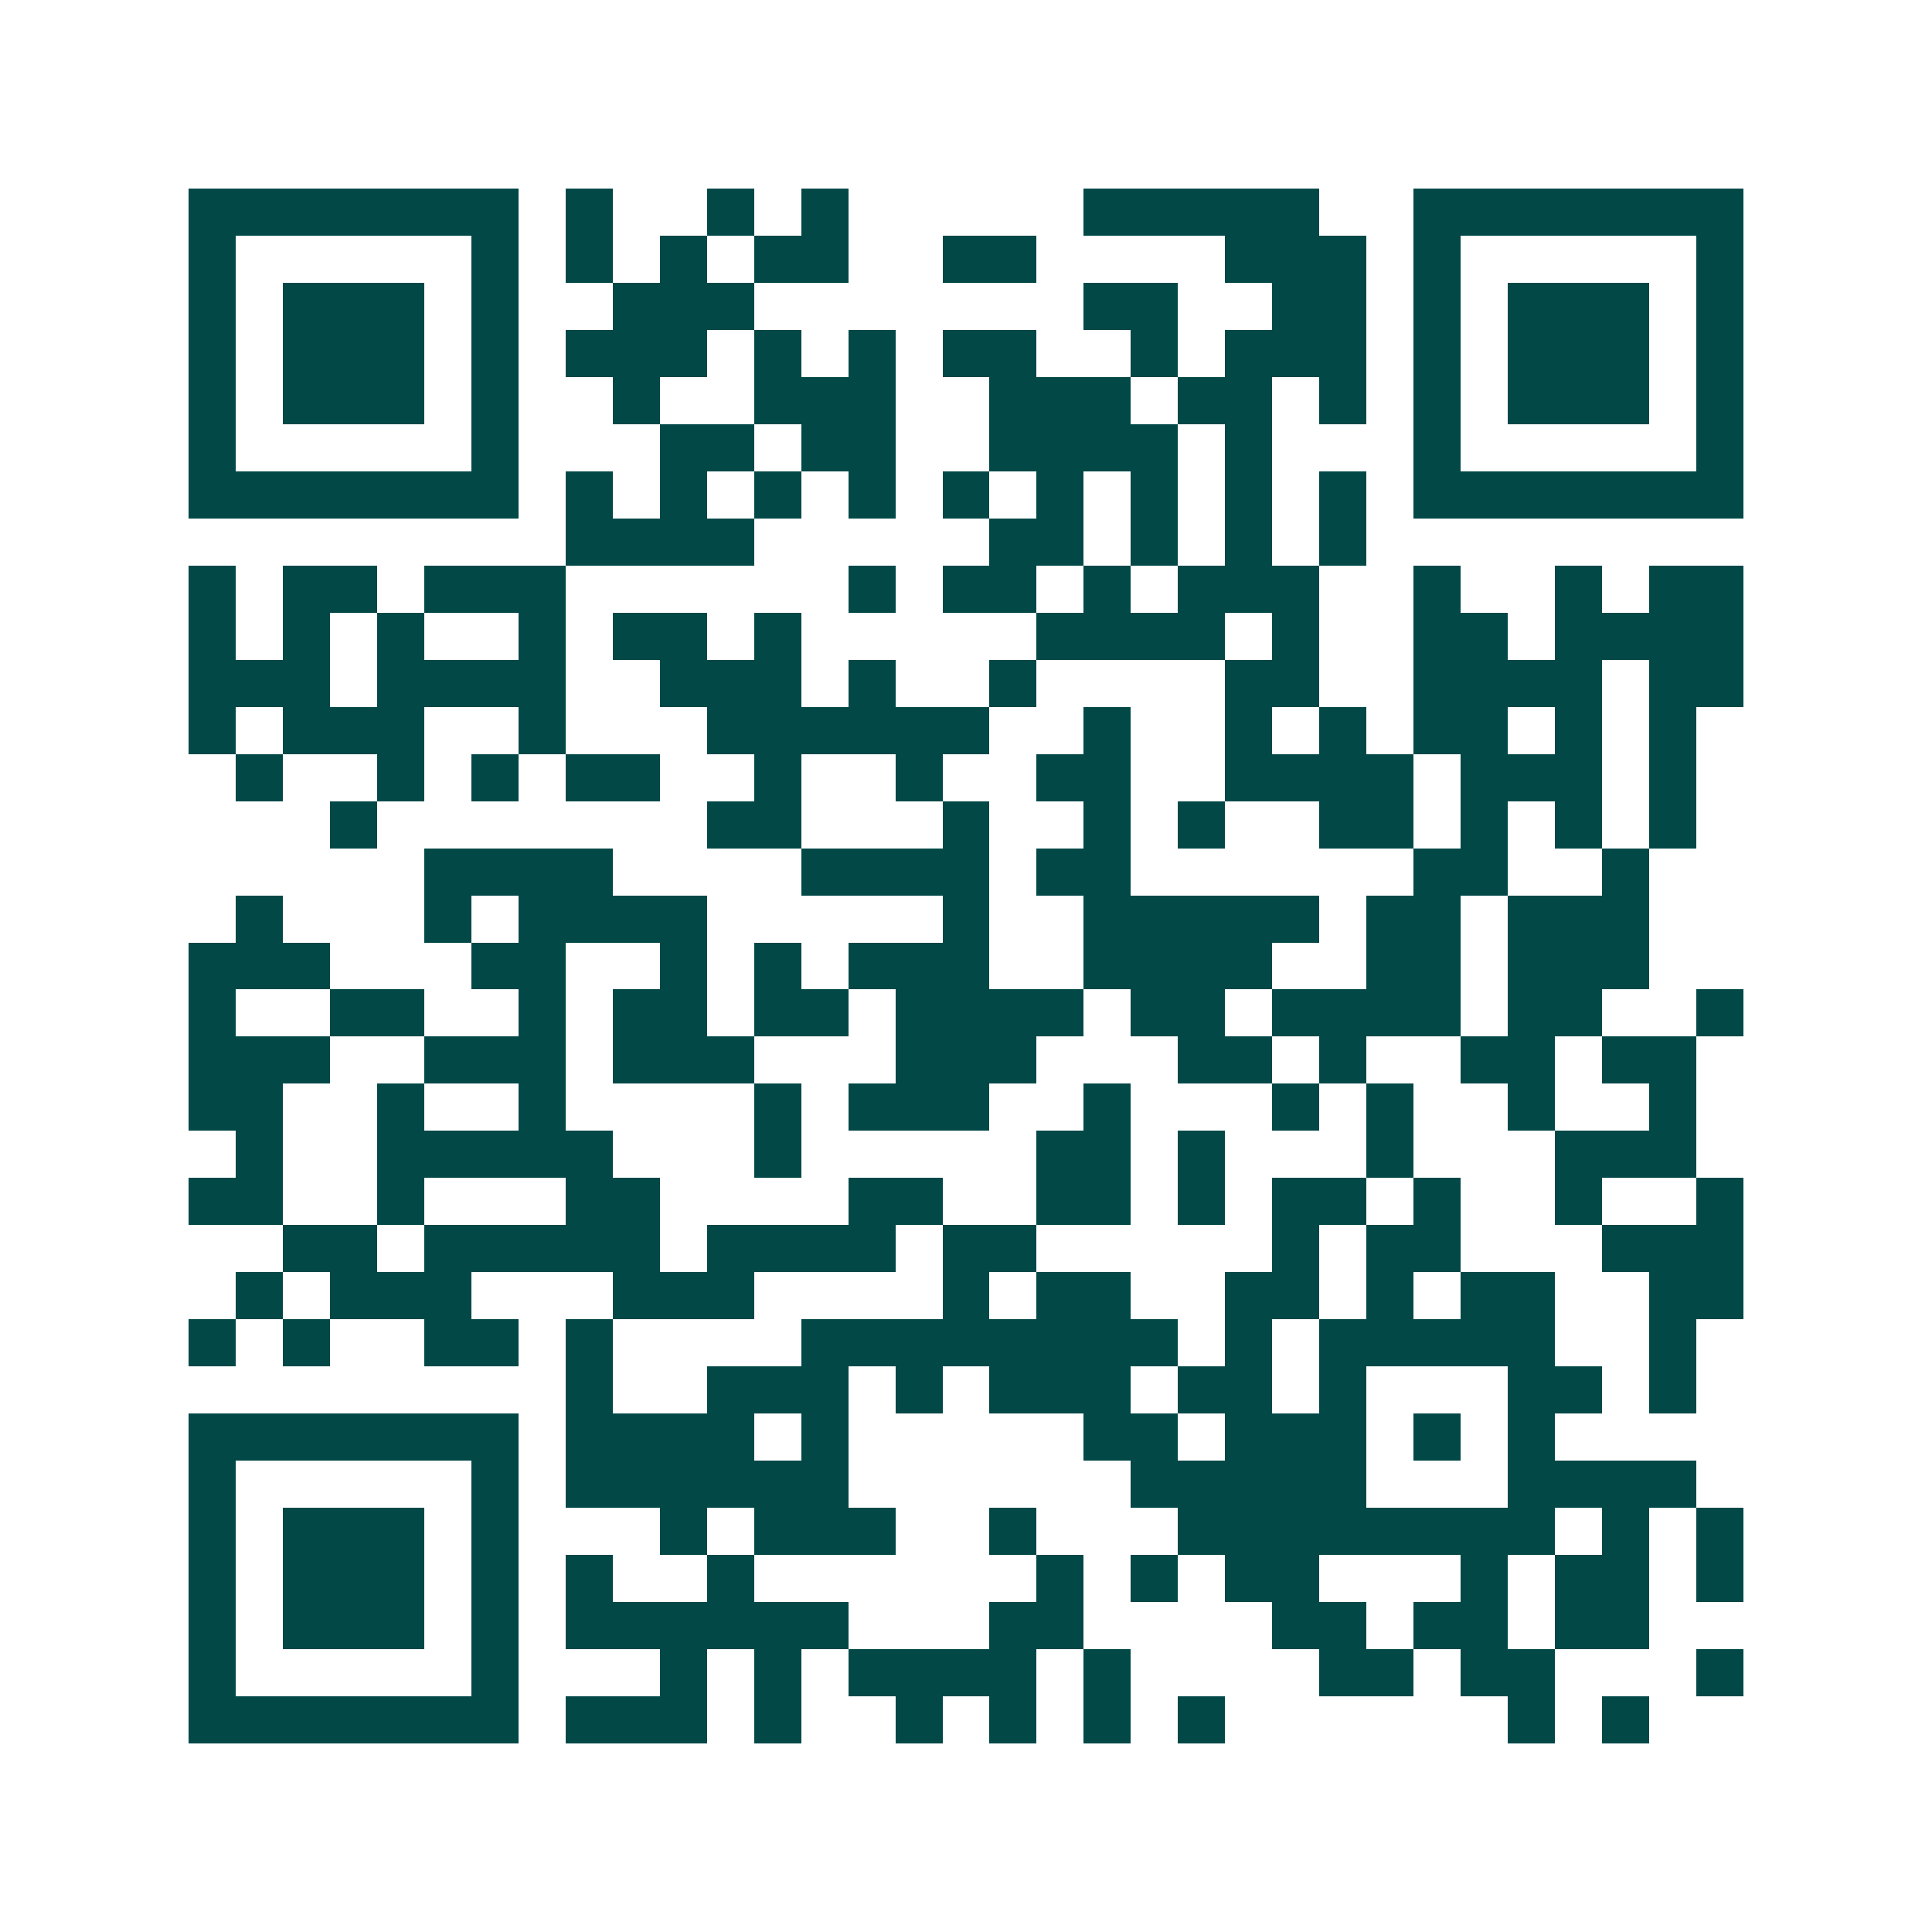 <svg xmlns="http://www.w3.org/2000/svg" width="200" height="200" viewBox="0 0 41 41" shape-rendering="crispEdges"><path fill="#ffffff" d="M0 0h41v41H0z"/><path stroke="#014847" d="M4 4.5h7m1 0h1m2 0h1m1 0h1m5 0h5m2 0h7M4 5.5h1m5 0h1m1 0h1m1 0h1m1 0h2m2 0h2m4 0h3m1 0h1m5 0h1M4 6.5h1m1 0h3m1 0h1m2 0h3m7 0h2m2 0h2m1 0h1m1 0h3m1 0h1M4 7.5h1m1 0h3m1 0h1m1 0h3m1 0h1m1 0h1m1 0h2m2 0h1m1 0h3m1 0h1m1 0h3m1 0h1M4 8.5h1m1 0h3m1 0h1m2 0h1m2 0h3m2 0h3m1 0h2m1 0h1m1 0h1m1 0h3m1 0h1M4 9.5h1m5 0h1m3 0h2m1 0h2m2 0h4m1 0h1m3 0h1m5 0h1M4 10.5h7m1 0h1m1 0h1m1 0h1m1 0h1m1 0h1m1 0h1m1 0h1m1 0h1m1 0h1m1 0h7M12 11.5h4m5 0h2m1 0h1m1 0h1m1 0h1M4 12.5h1m1 0h2m1 0h3m6 0h1m1 0h2m1 0h1m1 0h3m2 0h1m2 0h1m1 0h2M4 13.5h1m1 0h1m1 0h1m2 0h1m1 0h2m1 0h1m5 0h4m1 0h1m2 0h2m1 0h4M4 14.5h3m1 0h4m2 0h3m1 0h1m2 0h1m4 0h2m2 0h4m1 0h2M4 15.5h1m1 0h3m2 0h1m3 0h6m2 0h1m2 0h1m1 0h1m1 0h2m1 0h1m1 0h1M5 16.5h1m2 0h1m1 0h1m1 0h2m2 0h1m2 0h1m2 0h2m2 0h4m1 0h3m1 0h1M7 17.5h1m7 0h2m3 0h1m2 0h1m1 0h1m2 0h2m1 0h1m1 0h1m1 0h1M9 18.5h4m4 0h4m1 0h2m6 0h2m2 0h1M5 19.5h1m3 0h1m1 0h4m5 0h1m2 0h5m1 0h2m1 0h3M4 20.5h3m3 0h2m2 0h1m1 0h1m1 0h3m2 0h4m2 0h2m1 0h3M4 21.5h1m2 0h2m2 0h1m1 0h2m1 0h2m1 0h4m1 0h2m1 0h4m1 0h2m2 0h1M4 22.5h3m2 0h3m1 0h3m3 0h3m3 0h2m1 0h1m2 0h2m1 0h2M4 23.5h2m2 0h1m2 0h1m4 0h1m1 0h3m2 0h1m3 0h1m1 0h1m2 0h1m2 0h1M5 24.5h1m2 0h5m3 0h1m5 0h2m1 0h1m3 0h1m3 0h3M4 25.5h2m2 0h1m3 0h2m4 0h2m2 0h2m1 0h1m1 0h2m1 0h1m2 0h1m2 0h1M6 26.5h2m1 0h5m1 0h4m1 0h2m5 0h1m1 0h2m3 0h3M5 27.5h1m1 0h3m3 0h3m4 0h1m1 0h2m2 0h2m1 0h1m1 0h2m2 0h2M4 28.5h1m1 0h1m2 0h2m1 0h1m4 0h8m1 0h1m1 0h5m2 0h1M12 29.5h1m2 0h3m1 0h1m1 0h3m1 0h2m1 0h1m3 0h2m1 0h1M4 30.5h7m1 0h4m1 0h1m5 0h2m1 0h3m1 0h1m1 0h1M4 31.5h1m5 0h1m1 0h6m6 0h5m3 0h4M4 32.5h1m1 0h3m1 0h1m3 0h1m1 0h3m2 0h1m3 0h8m1 0h1m1 0h1M4 33.5h1m1 0h3m1 0h1m1 0h1m2 0h1m6 0h1m1 0h1m1 0h2m3 0h1m1 0h2m1 0h1M4 34.5h1m1 0h3m1 0h1m1 0h6m3 0h2m4 0h2m1 0h2m1 0h2M4 35.5h1m5 0h1m3 0h1m1 0h1m1 0h4m1 0h1m4 0h2m1 0h2m3 0h1M4 36.5h7m1 0h3m1 0h1m2 0h1m1 0h1m1 0h1m1 0h1m6 0h1m1 0h1"/></svg>
